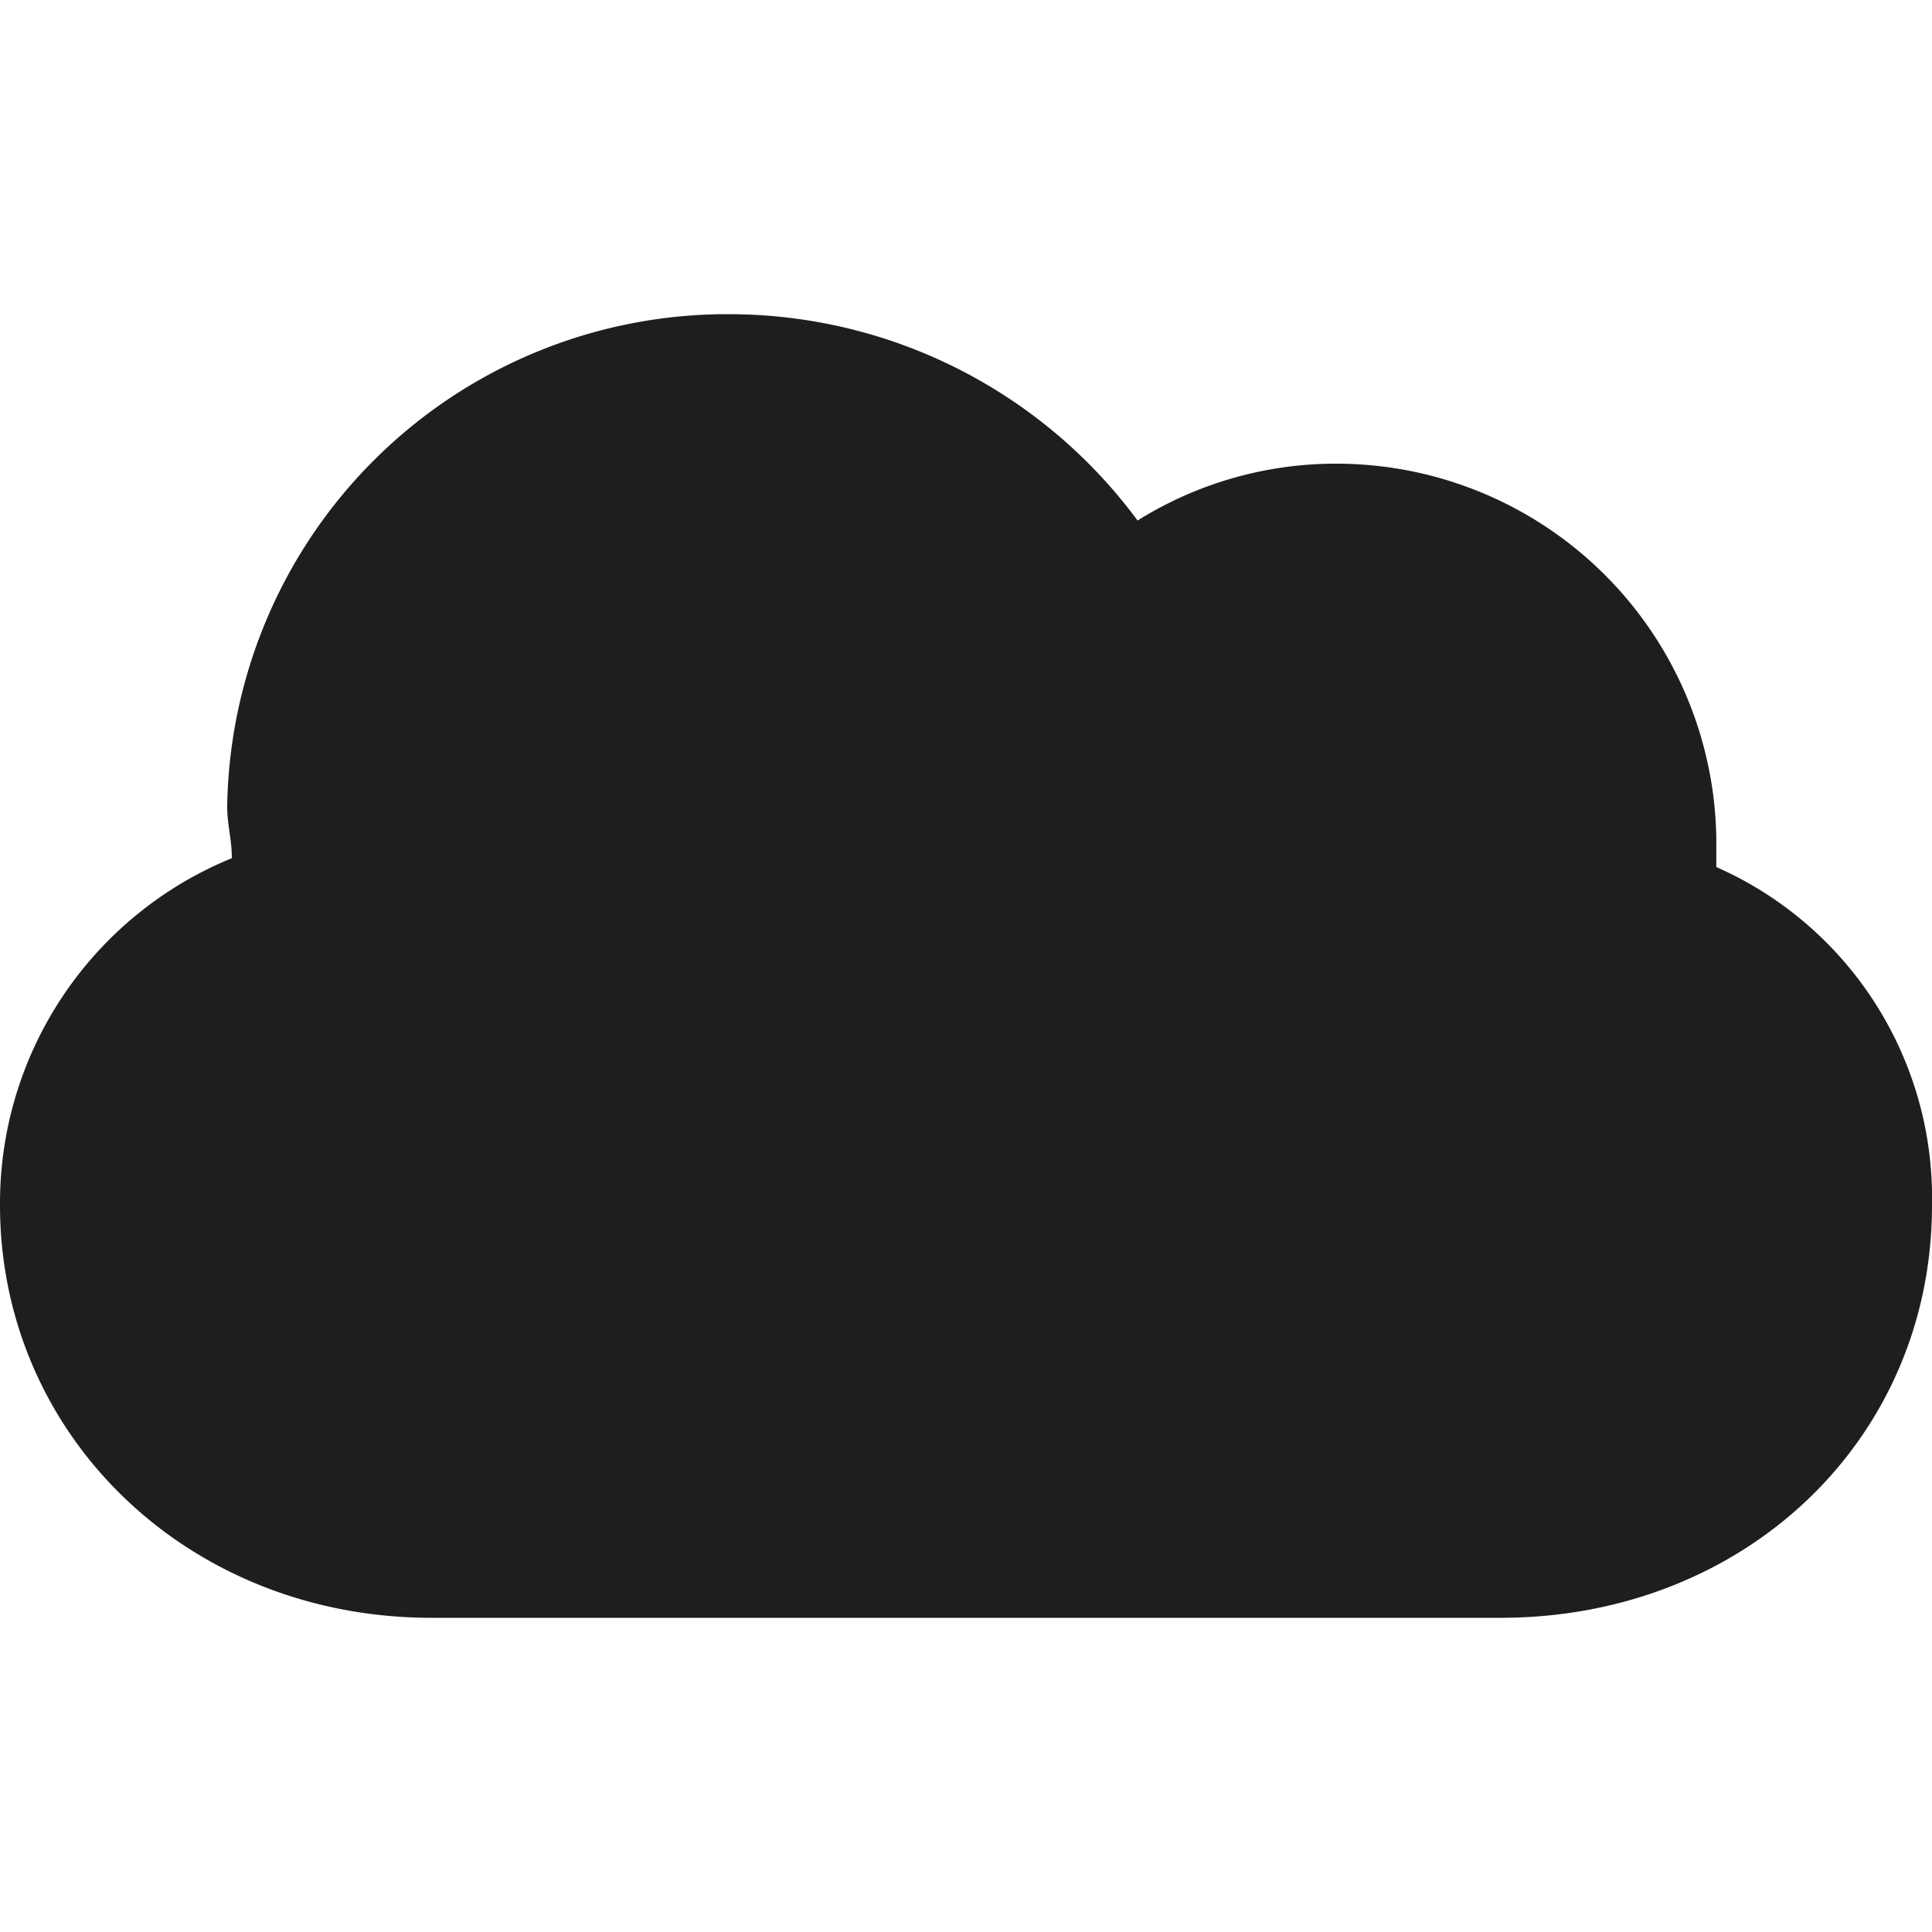 <svg xmlns="http://www.w3.org/2000/svg" viewBox="0 0 50 50"><defs><style>.a{fill:#1d1e1e;}</style></defs><path class="a" d="M6,22.21c0-.49-.12-.85-.12-1.34a12.939,12.939,0,0,1,13-12.739,13.149,13.149,0,0,1,10.56,5.34A9.676,9.676,0,0,1,34.589,12a9.839,9.839,0,0,1,9.829,9.709v.73A9.36,9.36,0,0,1,50,31.19c0,6.07-4.85,10.679-11.169,10.679H11.17C4.85,41.869,0,37.14,0,31.19A9.641,9.641,0,0,1,6,22.21Z"/></svg>